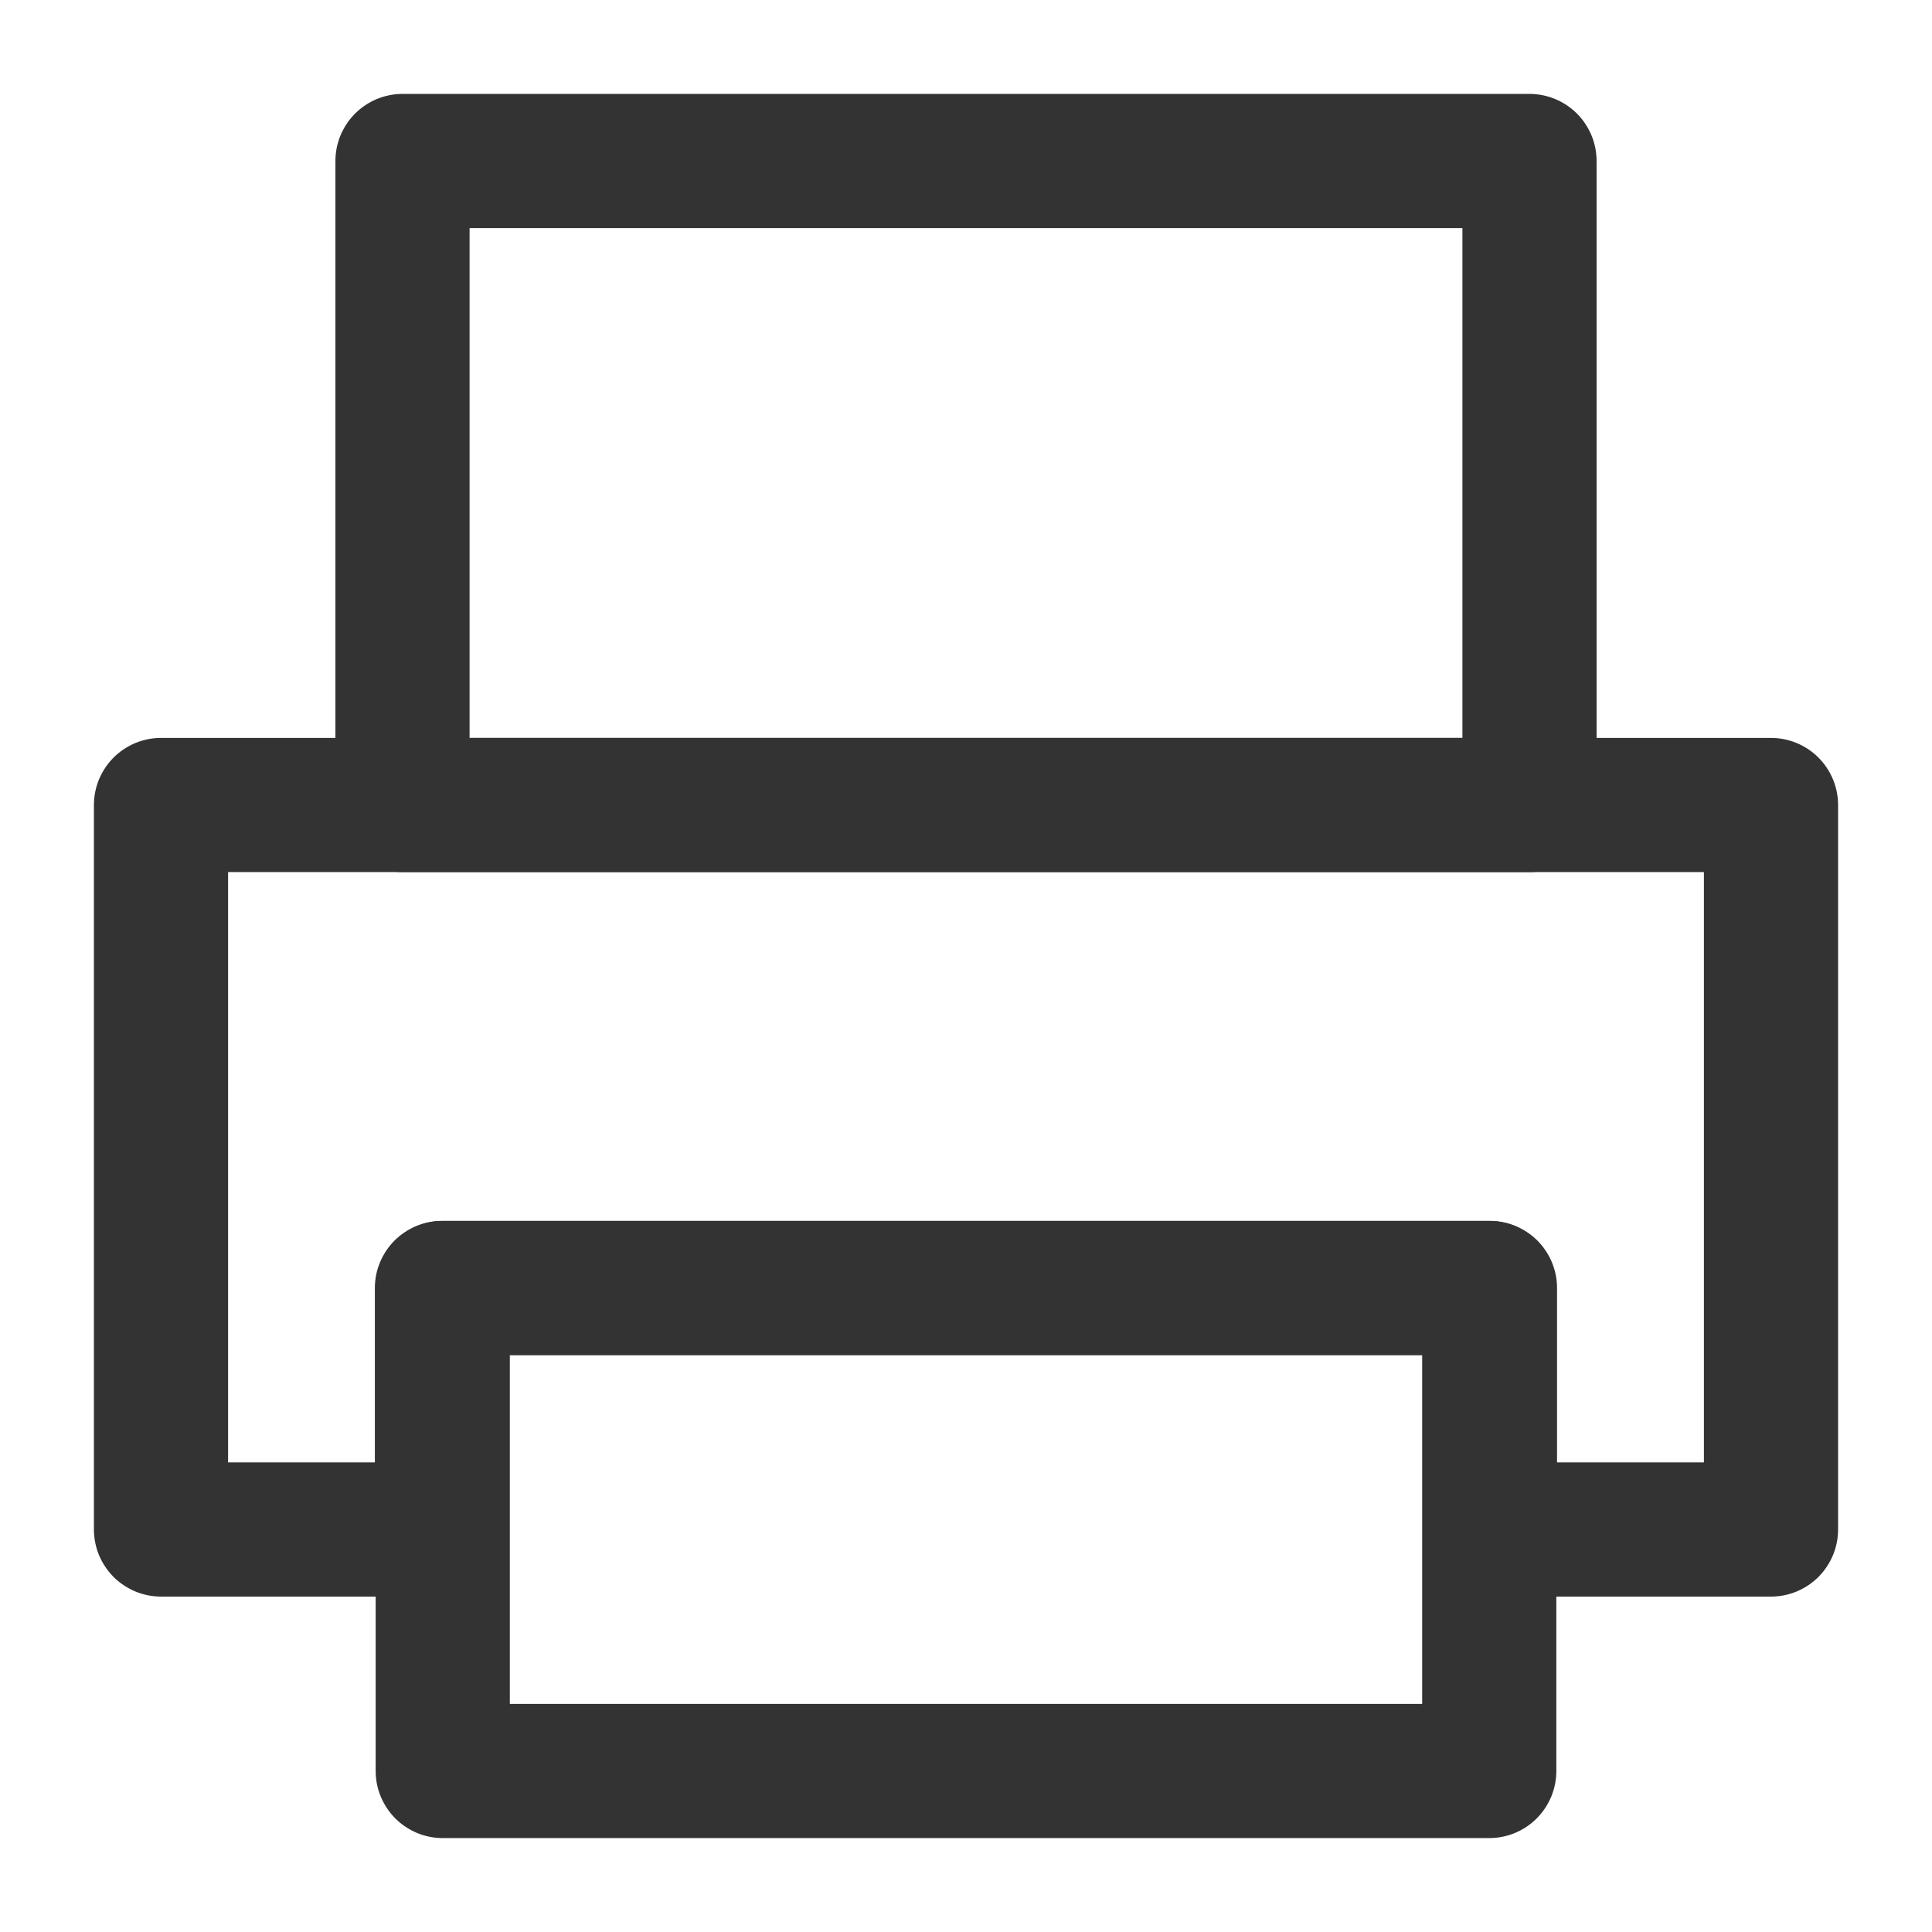 <svg xmlns="http://www.w3.org/2000/svg" xmlns:xlink="http://www.w3.org/1999/xlink" fill="none" version="1.1" width="36" height="36" viewBox="0 0 36 36"><defs><clipPath id="master_svg0_252_3483"><rect x="0" y="0" width="36" height="36" rx="0"/></clipPath></defs><g clip-path="url(#master_svg0_252_3483)"><g><path d="M7,24L7,33Q7,33.061,7.006,33.123Q7.012,33.184,7.024,33.244Q7.036,33.304,7.054,33.363Q7.072,33.422,7.095,33.478Q7.119,33.535,7.148,33.589Q7.177,33.643,7.211,33.694Q7.245,33.746,7.284,33.793Q7.323,33.84,7.366,33.884Q7.41,33.927,7.457,33.966Q7.504,34.005,7.556,34.039Q7.607,34.073,7.661,34.102Q7.715,34.131,7.772,34.155Q7.828,34.178,7.887,34.196Q7.946,34.214,8.006,34.226Q8.066,34.238,8.127,34.244Q8.189,34.25,8.25,34.25L27.75,34.25Q27.811,34.25,27.872,34.244Q27.934,34.238,27.994,34.226Q28.054,34.214,28.113,34.196Q28.172,34.178,28.228,34.155Q28.285,34.131,28.339,34.102Q28.393,34.073,28.445,34.039Q28.495,34.005,28.543,33.966Q28.59,33.927,28.634,33.884Q28.677,33.84,28.716,33.793Q28.755,33.746,28.789,33.694Q28.823,33.643,28.852,33.589Q28.881,33.535,28.905,33.478Q28.928,33.422,28.946,33.363Q28.964,33.304,28.976,33.244Q28.988,33.184,28.994,33.123Q29,33.061,29,33L29,24Q29,23.939,28.994,23.877Q28.988,23.816,28.976,23.756Q28.964,23.696,28.946,23.637Q28.928,23.578,28.905,23.522Q28.881,23.465,28.852,23.411Q28.823,23.357,28.789,23.306Q28.755,23.254,28.716,23.207Q28.677,23.16,28.634,23.116Q28.59,23.073,28.543,23.034Q28.495,22.995,28.445,22.961Q28.393,22.927,28.339,22.898Q28.285,22.869,28.228,22.845Q28.172,22.822,28.113,22.804Q28.054,22.786,27.994,22.774Q27.934,22.762,27.872,22.756Q27.811,22.75,27.75,22.75L8.25,22.75Q8.189,22.75,8.127,22.756Q8.066,22.762,8.006,22.774Q7.946,22.786,7.887,22.804Q7.828,22.822,7.772,22.845Q7.715,22.869,7.661,22.898Q7.607,22.927,7.556,22.961Q7.504,22.995,7.457,23.034Q7.41,23.073,7.366,23.116Q7.323,23.16,7.284,23.207Q7.245,23.254,7.211,23.306Q7.177,23.357,7.148,23.411Q7.119,23.465,7.095,23.522Q7.072,23.578,7.054,23.637Q7.036,23.696,7.024,23.756Q7.012,23.816,7.006,23.877Q7,23.939,7,24ZM9.5,25.25L26.5,25.25L26.5,31.75L9.5,31.75L9.5,25.25Z" fill="#333333" fill-opacity="1"/></g><g><path d="M1.75,28.5L1.75,15Q1.75,14.939,1.756,14.877Q1.762,14.816,1.774,14.756Q1.786,14.696,1.804,14.637Q1.822,14.578,1.845,14.522Q1.869,14.465,1.898,14.411Q1.927,14.357,1.961,14.306Q1.995,14.254,2.034,14.207Q2.073,14.16,2.116,14.116Q2.16,14.073,2.207,14.034Q2.254,13.995,2.306,13.961Q2.357,13.927,2.411,13.898Q2.465,13.869,2.522,13.845Q2.578,13.822,2.637,13.804Q2.696,13.786,2.756,13.774Q2.816,13.762,2.877,13.756Q2.939,13.75,3,13.75L33,13.75Q33.061,13.75,33.123,13.756Q33.184,13.762,33.244,13.774Q33.304,13.786,33.363,13.804Q33.422,13.822,33.478,13.845Q33.535,13.869,33.589,13.898Q33.643,13.927,33.695,13.961Q33.745,13.995,33.793,14.034Q33.84,14.073,33.884,14.116Q33.927,14.16,33.966,14.207Q34.005,14.254,34.039,14.306Q34.073,14.357,34.102,14.411Q34.131,14.465,34.155,14.522Q34.178,14.578,34.196,14.637Q34.214,14.696,34.226,14.756Q34.238,14.816,34.244,14.877Q34.25,14.939,34.25,15L34.25,28.5Q34.25,28.561,34.244,28.623Q34.238,28.684,34.226,28.744Q34.214,28.804,34.196,28.863Q34.178,28.922,34.155,28.978Q34.131,29.035,34.102,29.089Q34.073,29.143,34.039,29.194Q34.005,29.245,33.966,29.293Q33.927,29.34,33.884,29.384Q33.84,29.427,33.793,29.466Q33.745,29.505,33.695,29.539Q33.643,29.573,33.589,29.602Q33.535,29.631,33.478,29.655Q33.422,29.678,33.363,29.696Q33.304,29.714,33.244,29.726Q33.184,29.738,33.123,29.744Q33.061,29.75,33,29.75L27.763,29.75Q27.702,29.75,27.64,29.744Q27.579,29.738,27.519,29.726Q27.459,29.714,27.4,29.696Q27.341,29.678,27.285,29.655Q27.228,29.631,27.174,29.602Q27.12,29.573,27.069,29.539Q27.017,29.505,26.97,29.466Q26.922,29.427,26.879,29.384Q26.836,29.34,26.797,29.293Q26.758,29.245,26.724,29.194Q26.689,29.143,26.661,29.089Q26.632,29.035,26.608,28.978Q26.585,28.922,26.567,28.863Q26.549,28.804,26.537,28.744Q26.525,28.684,26.519,28.623Q26.513,28.561,26.513,28.5L26.513,24L27.763,24L27.763,25.25L8.235,25.25L8.235,24L9.485,24L9.485,28.5Q9.485,28.561,9.479,28.623Q9.473,28.684,9.461,28.744Q9.449,28.804,9.432,28.863Q9.414,28.922,9.39,28.978Q9.367,29.035,9.338,29.089Q9.309,29.143,9.275,29.194Q9.241,29.245,9.202,29.293Q9.163,29.34,9.119,29.384Q9.076,29.427,9.028,29.466Q8.981,29.505,8.93,29.539Q8.879,29.573,8.825,29.602Q8.77,29.631,8.714,29.655Q8.657,29.678,8.598,29.696Q8.539,29.714,8.479,29.726Q8.419,29.738,8.358,29.744Q8.297,29.75,8.235,29.75L3,29.75Q2.939,29.75,2.877,29.744Q2.816,29.738,2.756,29.726Q2.696,29.714,2.637,29.696Q2.578,29.678,2.522,29.655Q2.465,29.631,2.411,29.602Q2.357,29.573,2.306,29.539Q2.254,29.505,2.207,29.466Q2.16,29.427,2.116,29.384Q2.073,29.34,2.034,29.293Q1.995,29.245,1.961,29.194Q1.927,29.143,1.898,29.089Q1.869,29.035,1.845,28.978Q1.822,28.922,1.804,28.863Q1.786,28.804,1.774,28.744Q1.762,28.684,1.756,28.623Q1.75,28.561,1.75,28.5ZM4.25,28.5L3,28.5L3,27.25L8.235,27.25L8.235,28.5L6.985,28.5L6.985,24Q6.985,23.939,6.991,23.877Q6.997,23.816,7.009,23.756Q7.021,23.696,7.039,23.637Q7.057,23.578,7.081,23.522Q7.104,23.465,7.133,23.411Q7.162,23.357,7.196,23.306Q7.23,23.254,7.269,23.207Q7.308,23.16,7.351,23.116Q7.395,23.073,7.442,23.034Q7.49,22.995,7.541,22.961Q7.592,22.927,7.646,22.898Q7.7,22.869,7.757,22.845Q7.814,22.822,7.873,22.804Q7.931,22.786,7.992,22.774Q8.052,22.762,8.113,22.756Q8.174,22.75,8.235,22.75L27.763,22.75Q27.824,22.75,27.886,22.756Q27.947,22.762,28.007,22.774Q28.067,22.786,28.126,22.804Q28.185,22.822,28.241,22.845Q28.298,22.869,28.352,22.898Q28.406,22.927,28.457,22.961Q28.509,22.995,28.556,23.034Q28.603,23.073,28.647,23.116Q28.69,23.16,28.729,23.207Q28.768,23.254,28.802,23.306Q28.836,23.357,28.865,23.411Q28.894,23.465,28.918,23.522Q28.941,23.578,28.959,23.637Q28.977,23.696,28.989,23.756Q29.001,23.816,29.007,23.877Q29.013,23.939,29.013,24L29.013,28.5L27.763,28.5L27.763,27.25L33,27.25L33,28.5L31.75,28.5L31.75,15L33,15L33,16.25L3,16.25L3,15L4.25,15L4.25,28.5Z" fill="#333333" fill-opacity="1"/></g><g><path d="M6.25,3L6.25,15Q6.25,15.061,6.256,15.123Q6.262,15.184,6.274,15.244Q6.286,15.304,6.304,15.363Q6.322,15.422,6.345,15.478Q6.369,15.535,6.398,15.589Q6.427,15.643,6.461,15.694Q6.495,15.745,6.534,15.793Q6.573,15.841,6.616,15.884Q6.66,15.927,6.707,15.966Q6.754,16.005,6.806,16.039Q6.857,16.073,6.911,16.102Q6.965,16.131,7.022,16.155Q7.078,16.178,7.137,16.196Q7.196,16.214,7.256,16.226Q7.316,16.238,7.377,16.244Q7.439,16.25,7.5,16.25L28.5,16.25Q28.561,16.25,28.622,16.244Q28.684,16.238,28.744,16.226Q28.804,16.214,28.863,16.196Q28.922,16.178,28.978,16.155Q29.035,16.131,29.089,16.102Q29.143,16.073,29.195,16.039Q29.245,16.005,29.293,15.966Q29.34,15.927,29.384,15.884Q29.427,15.841,29.466,15.793Q29.505,15.745,29.539,15.694Q29.573,15.643,29.602,15.589Q29.631,15.535,29.655,15.478Q29.678,15.422,29.696,15.363Q29.714,15.304,29.726,15.244Q29.738,15.184,29.744,15.123Q29.75,15.061,29.75,15L29.75,3Q29.75,2.939,29.744,2.877Q29.738,2.816,29.726,2.756Q29.714,2.696,29.696,2.637Q29.678,2.578,29.655,2.522Q29.631,2.465,29.602,2.411Q29.573,2.357,29.539,2.306Q29.505,2.254,29.466,2.207Q29.427,2.16,29.384,2.116Q29.34,2.073,29.293,2.034Q29.245,1.995,29.195,1.961Q29.143,1.927,29.089,1.898Q29.035,1.869,28.978,1.845Q28.922,1.822,28.863,1.804Q28.804,1.786,28.744,1.774Q28.684,1.762,28.622,1.756Q28.561,1.75,28.5,1.75L7.5,1.75Q7.439,1.75,7.377,1.756Q7.316,1.762,7.256,1.774Q7.196,1.786,7.137,1.804Q7.078,1.822,7.022,1.845Q6.965,1.869,6.911,1.898Q6.857,1.927,6.806,1.961Q6.754,1.995,6.707,2.034Q6.66,2.073,6.616,2.116Q6.573,2.16,6.534,2.207Q6.495,2.254,6.461,2.306Q6.427,2.357,6.398,2.411Q6.369,2.465,6.345,2.522Q6.322,2.578,6.304,2.637Q6.286,2.696,6.274,2.756Q6.262,2.816,6.256,2.877Q6.25,2.939,6.25,3ZM8.75,4.25L27.25,4.25L27.25,13.75L8.75,13.75L8.75,4.25Z" fill="#333333" fill-opacity="1"/></g></g></svg>